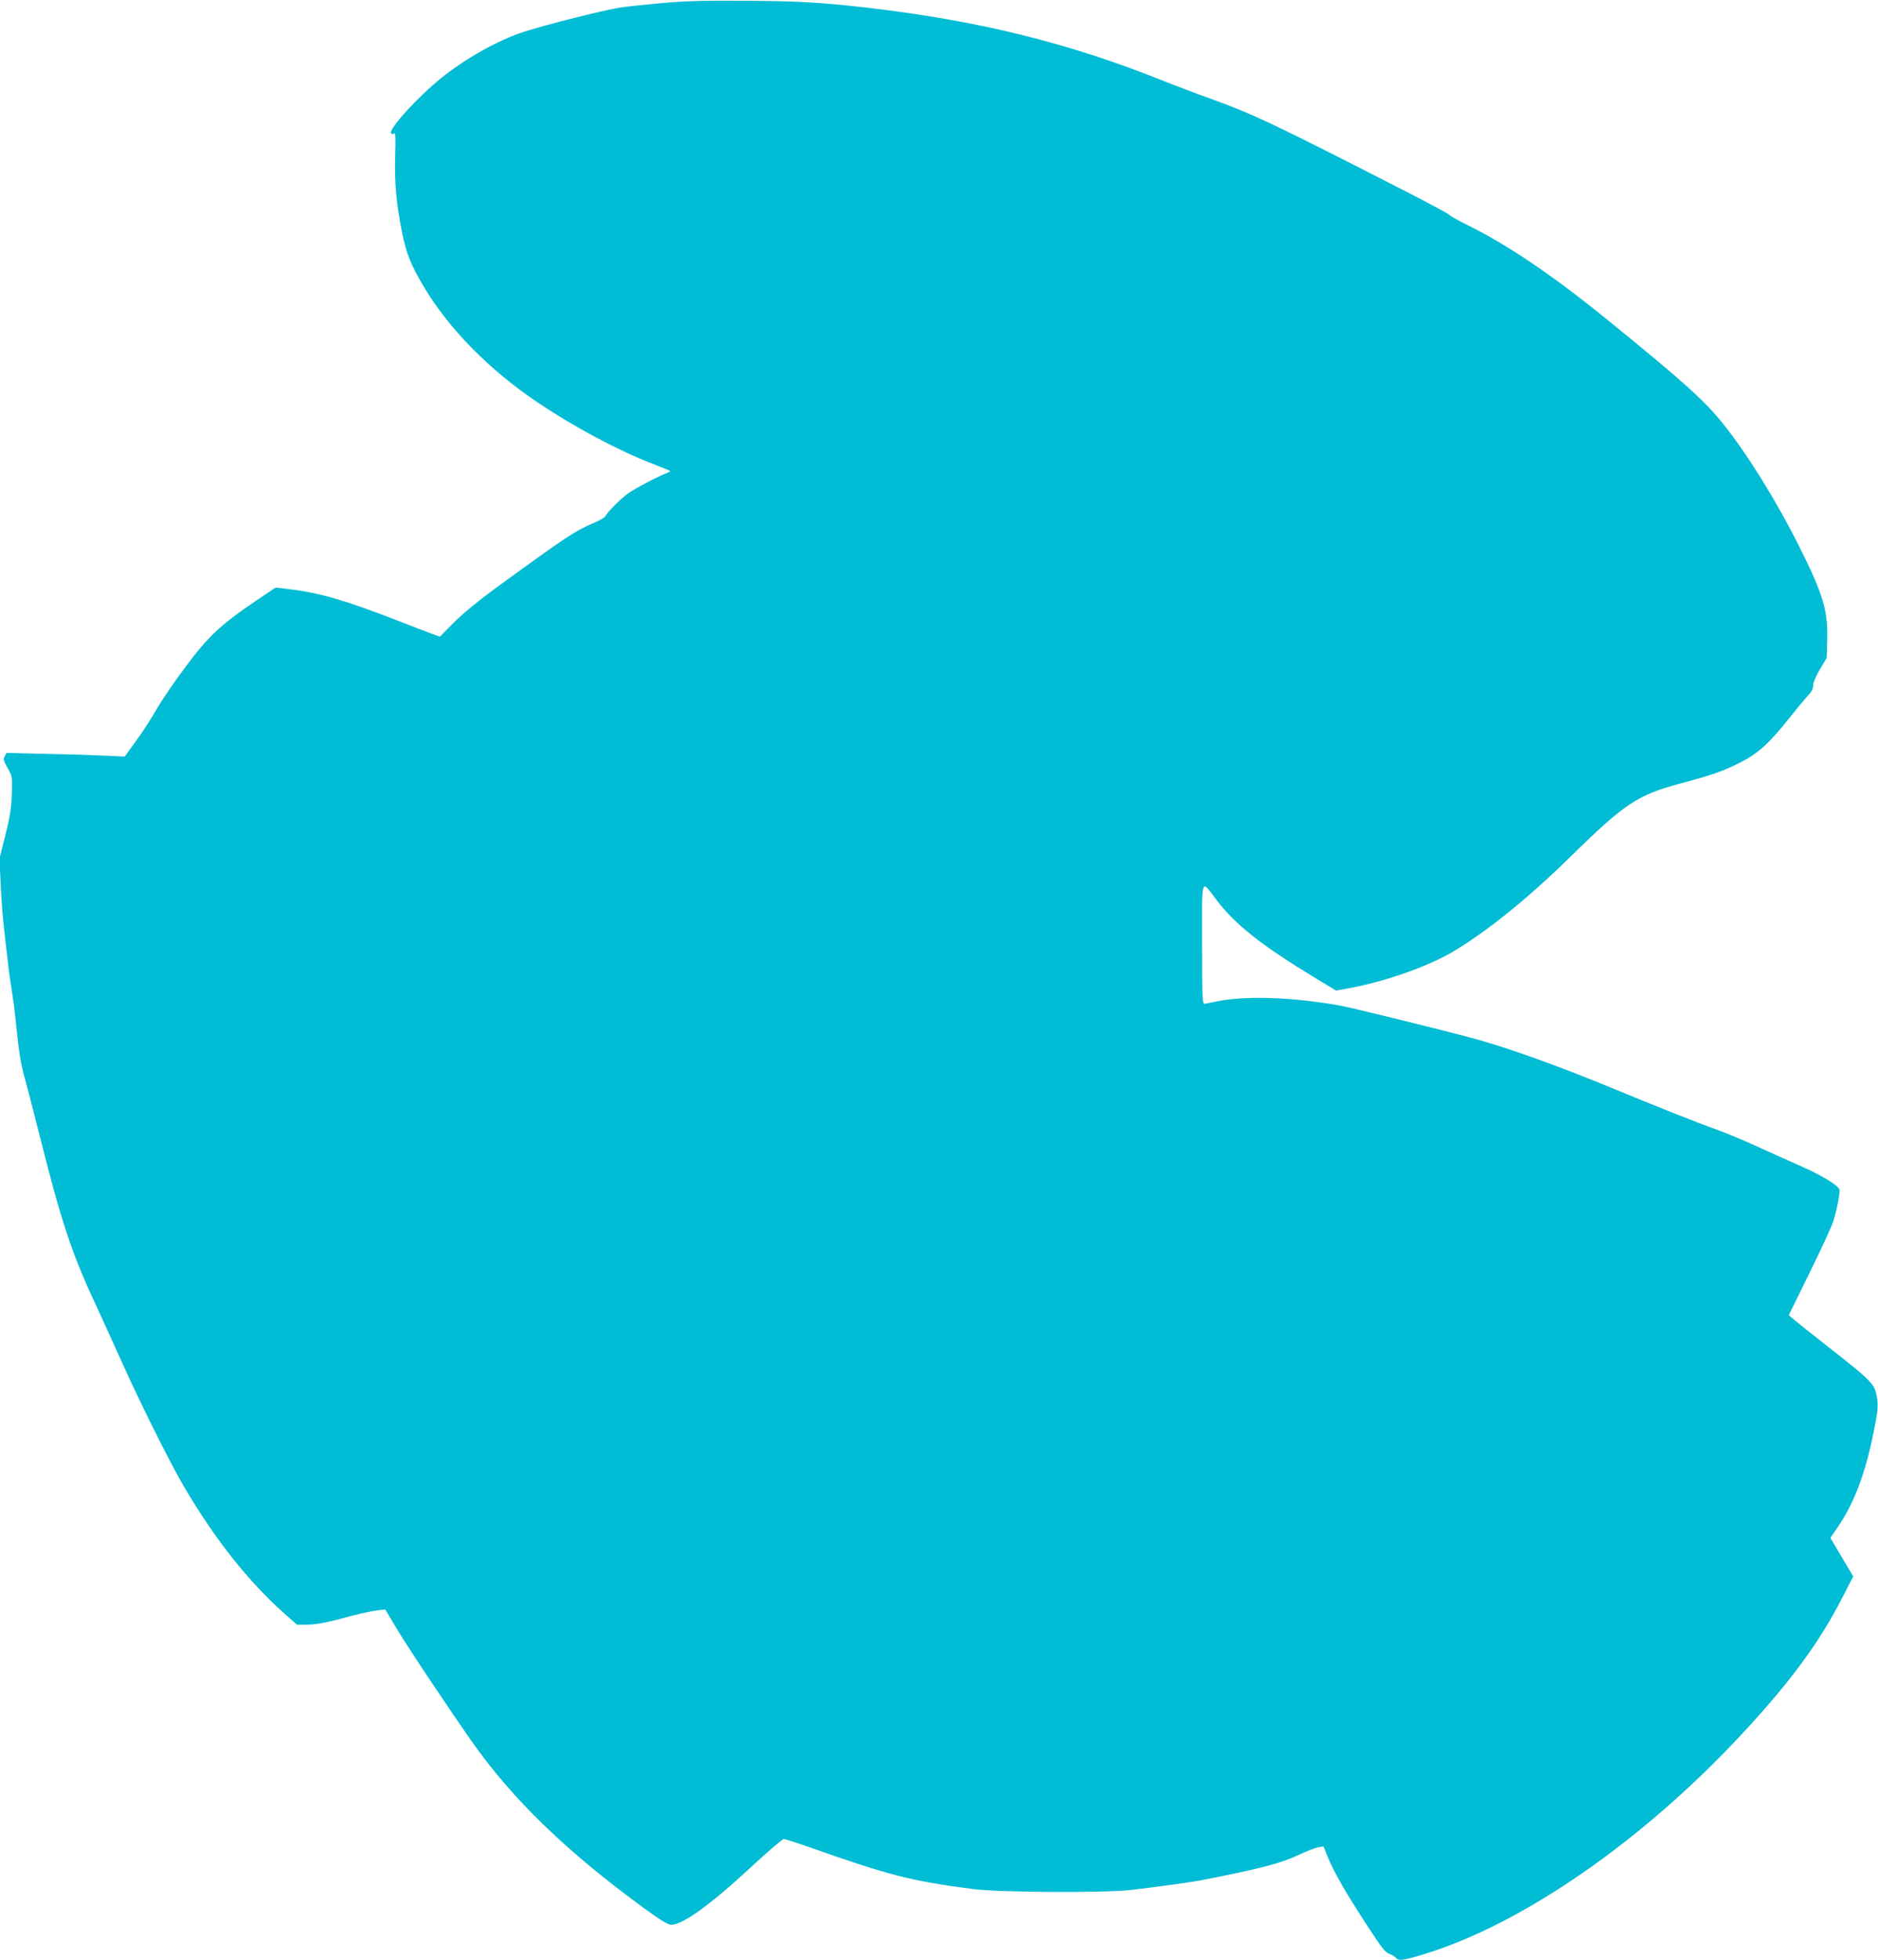 <?xml version="1.0" standalone="no"?>
<!DOCTYPE svg PUBLIC "-//W3C//DTD SVG 20010904//EN"
 "http://www.w3.org/TR/2001/REC-SVG-20010904/DTD/svg10.dtd">
<svg version="1.0" xmlns="http://www.w3.org/2000/svg"
 width="1227pt" height="1280pt" viewBox="0 0 1227 1280"
 preserveAspectRatio="xMidYMid meet">
<g transform="translate(0,1280) scale(0.1,-0.1)"
fill="#00bcd4" stroke="none">
<path d="M4325 12780 c-110 -10 -232 -23 -272 -29 -109 -17 -477 -110 -628
-158 -169 -55 -378 -171 -539 -300 -152 -121 -348 -336 -331 -363 5 -8 11 -8
19 -1 10 8 12 -22 8 -147 -5 -178 7 -307 44 -496 29 -143 56 -210 139 -352
165 -279 429 -548 749 -763 236 -159 521 -311 745 -398 64 -25 118 -47 120
-49 2 -2 -9 -8 -25 -14 -61 -24 -209 -102 -254 -135 -47 -34 -128 -116 -146
-147 -5 -9 -38 -28 -74 -43 -123 -52 -178 -88 -647 -430 -107 -78 -214 -166
-268 -221 l-91 -92 -50 18 c-27 10 -132 50 -234 90 -330 128 -500 178 -690
201 l-99 12 -128 -86 c-232 -157 -314 -234 -463 -435 -73 -97 -156 -220 -186
-272 -29 -52 -88 -144 -131 -203 l-78 -108 -105 5 c-58 3 -232 9 -386 12
l-282 7 -11 -22 c-11 -19 -8 -30 19 -77 30 -54 31 -56 27 -172 -3 -93 -12
-148 -42 -267 l-38 -150 7 -160 c4 -88 13 -216 21 -285 7 -69 19 -168 25 -220
5 -52 17 -133 24 -180 8 -47 20 -132 26 -190 23 -230 34 -299 60 -395 16 -55
60 -228 100 -385 140 -557 209 -766 363 -1095 36 -77 106 -232 157 -345 131
-293 325 -682 420 -845 205 -350 425 -626 663 -837 l77 -68 69 0 c46 0 110 11
188 31 157 42 219 56 274 63 l46 5 73 -122 c71 -120 340 -522 493 -741 268
-379 616 -716 1125 -1088 108 -79 155 -107 177 -108 76 0 254 128 530 384 105
97 197 176 206 176 8 0 80 -23 160 -51 533 -188 665 -222 1079 -276 172 -22
860 -26 1035 -5 163 19 393 51 450 62 385 75 526 112 637 165 51 24 109 47
129 50 l36 7 32 -79 c43 -101 114 -224 254 -439 92 -142 118 -175 144 -184 17
-6 37 -18 43 -26 18 -21 47 -18 177 22 646 194 1443 746 2096 1453 309 333
497 590 644 878 l71 138 -75 126 -74 126 44 64 c107 154 182 348 236 614 31
152 34 186 22 250 -14 77 -37 100 -306 311 -115 90 -223 176 -239 190 l-29 25
136 277 c75 152 145 304 155 337 26 83 46 189 39 208 -10 28 -121 94 -248 150
-68 30 -198 88 -289 130 -91 41 -212 92 -270 112 -119 42 -405 156 -680 270
-346 143 -680 263 -905 324 -224 60 -793 200 -875 215 -316 55 -618 65 -805
25 -27 -5 -59 -12 -70 -14 -20 -4 -20 1 -21 390 0 453 -10 424 96 285 121
-158 292 -294 637 -503 l142 -86 78 14 c231 41 516 140 681 237 219 129 490
346 762 613 369 361 445 412 735 490 204 54 278 81 388 137 114 58 188 125
317 288 46 58 100 123 120 145 27 28 37 49 37 70 0 19 17 60 44 105 l44 74 3
114 c6 192 -26 300 -182 612 -150 299 -336 599 -496 800 -122 153 -265 281
-755 679 -363 295 -662 497 -929 627 -50 25 -99 52 -110 63 -12 10 -142 80
-291 156 -854 437 -990 501 -1270 602 -82 29 -224 83 -315 119 -614 246 -1206
391 -1935 475 -295 33 -423 41 -765 44 -287 2 -408 -1 -565 -15z"/>
</g>
</svg>
